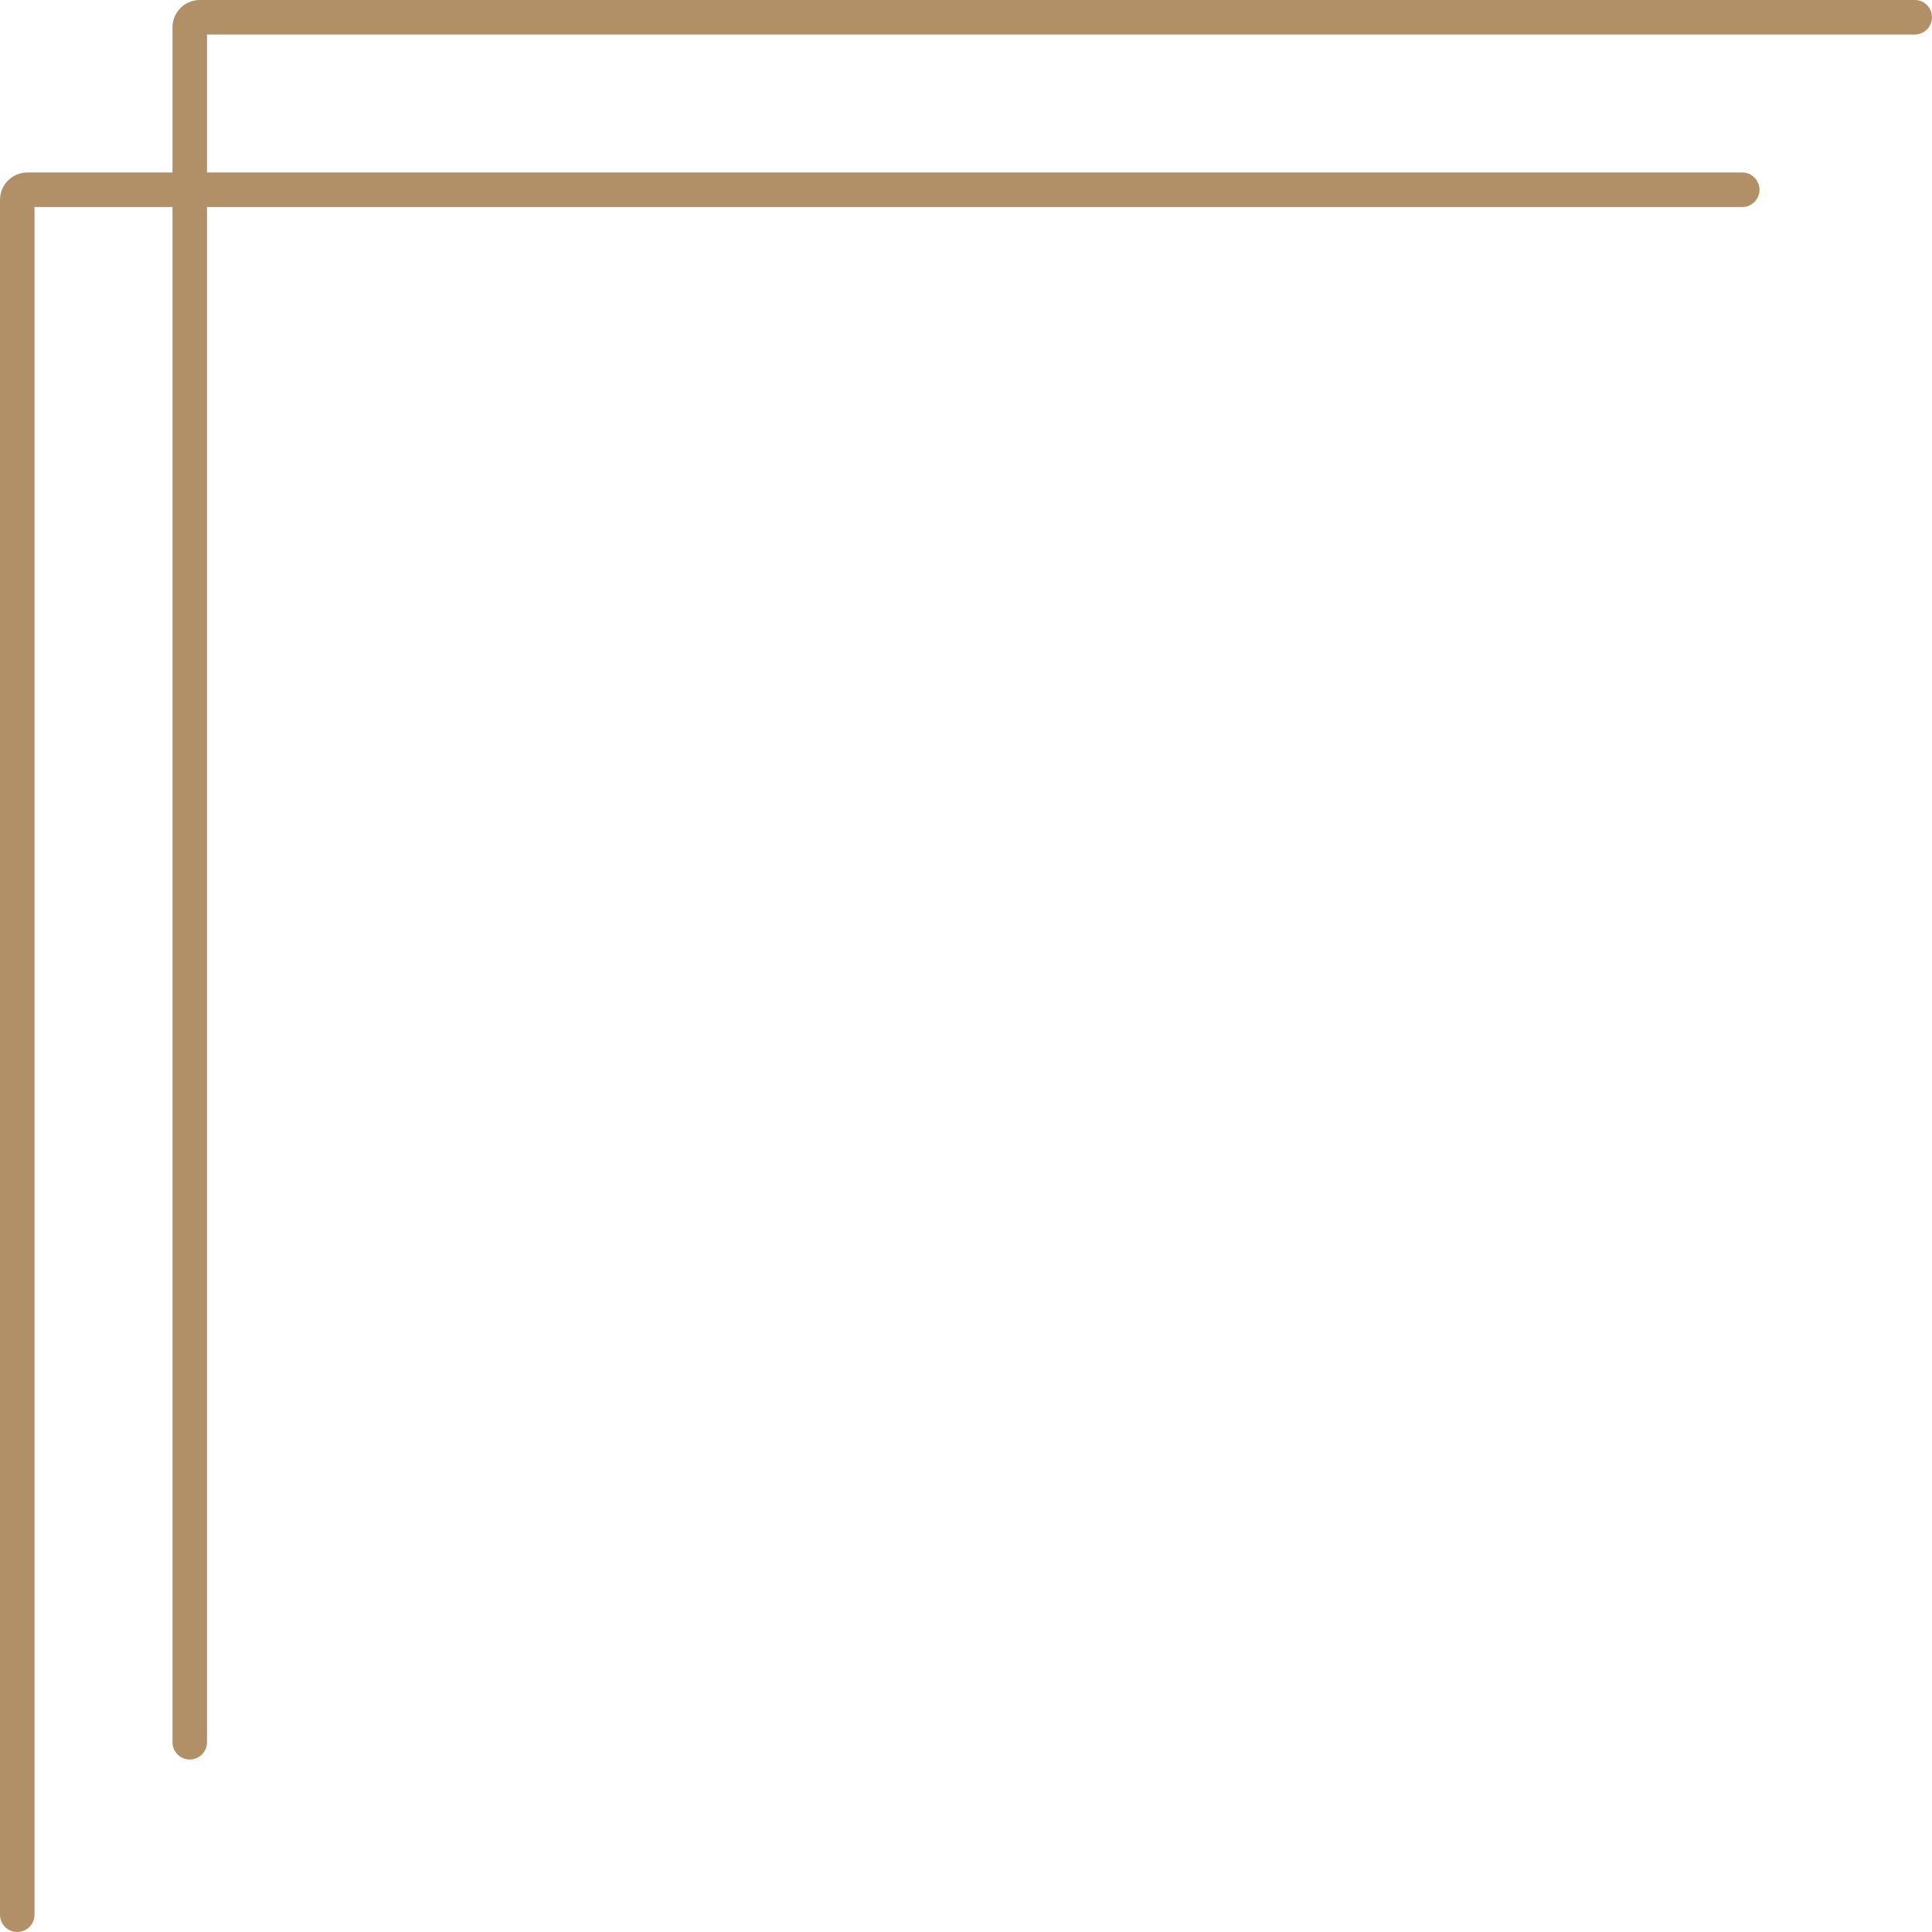 <?xml version="1.0" encoding="UTF-8" standalone="no"?><svg xmlns="http://www.w3.org/2000/svg" xmlns:xlink="http://www.w3.org/1999/xlink" fill="#b18f67" height="1000" preserveAspectRatio="xMidYMid meet" version="1" viewBox="0.0 0.0 1000.0 1000.0" width="1000" zoomAndPan="magnify"><g><g id="change1_1"><path d="M98.214,910.714c-4.931,0-8.929-3.998-8.929-8.929V14.132C89.286,6.339,95.625,0,103.415,0h887.656 C996.002,0,1000,3.998,1000,8.929s-3.998,8.929-8.929,8.929H107.143v883.929 C107.143,906.716,103.145,910.714,98.214,910.714z"/></g><g id="change1_2"><path d="M8.929,1000C3.998,1000,0,996.002,0,991.071V103.418c0-7.793,6.339-14.132,14.13-14.132h887.656 c4.931,0,8.929,3.998,8.929,8.929s-3.998,8.929-8.929,8.929H17.857v883.928C17.857,996.002,13.859,1000,8.929,1000 z"/></g></g></svg>